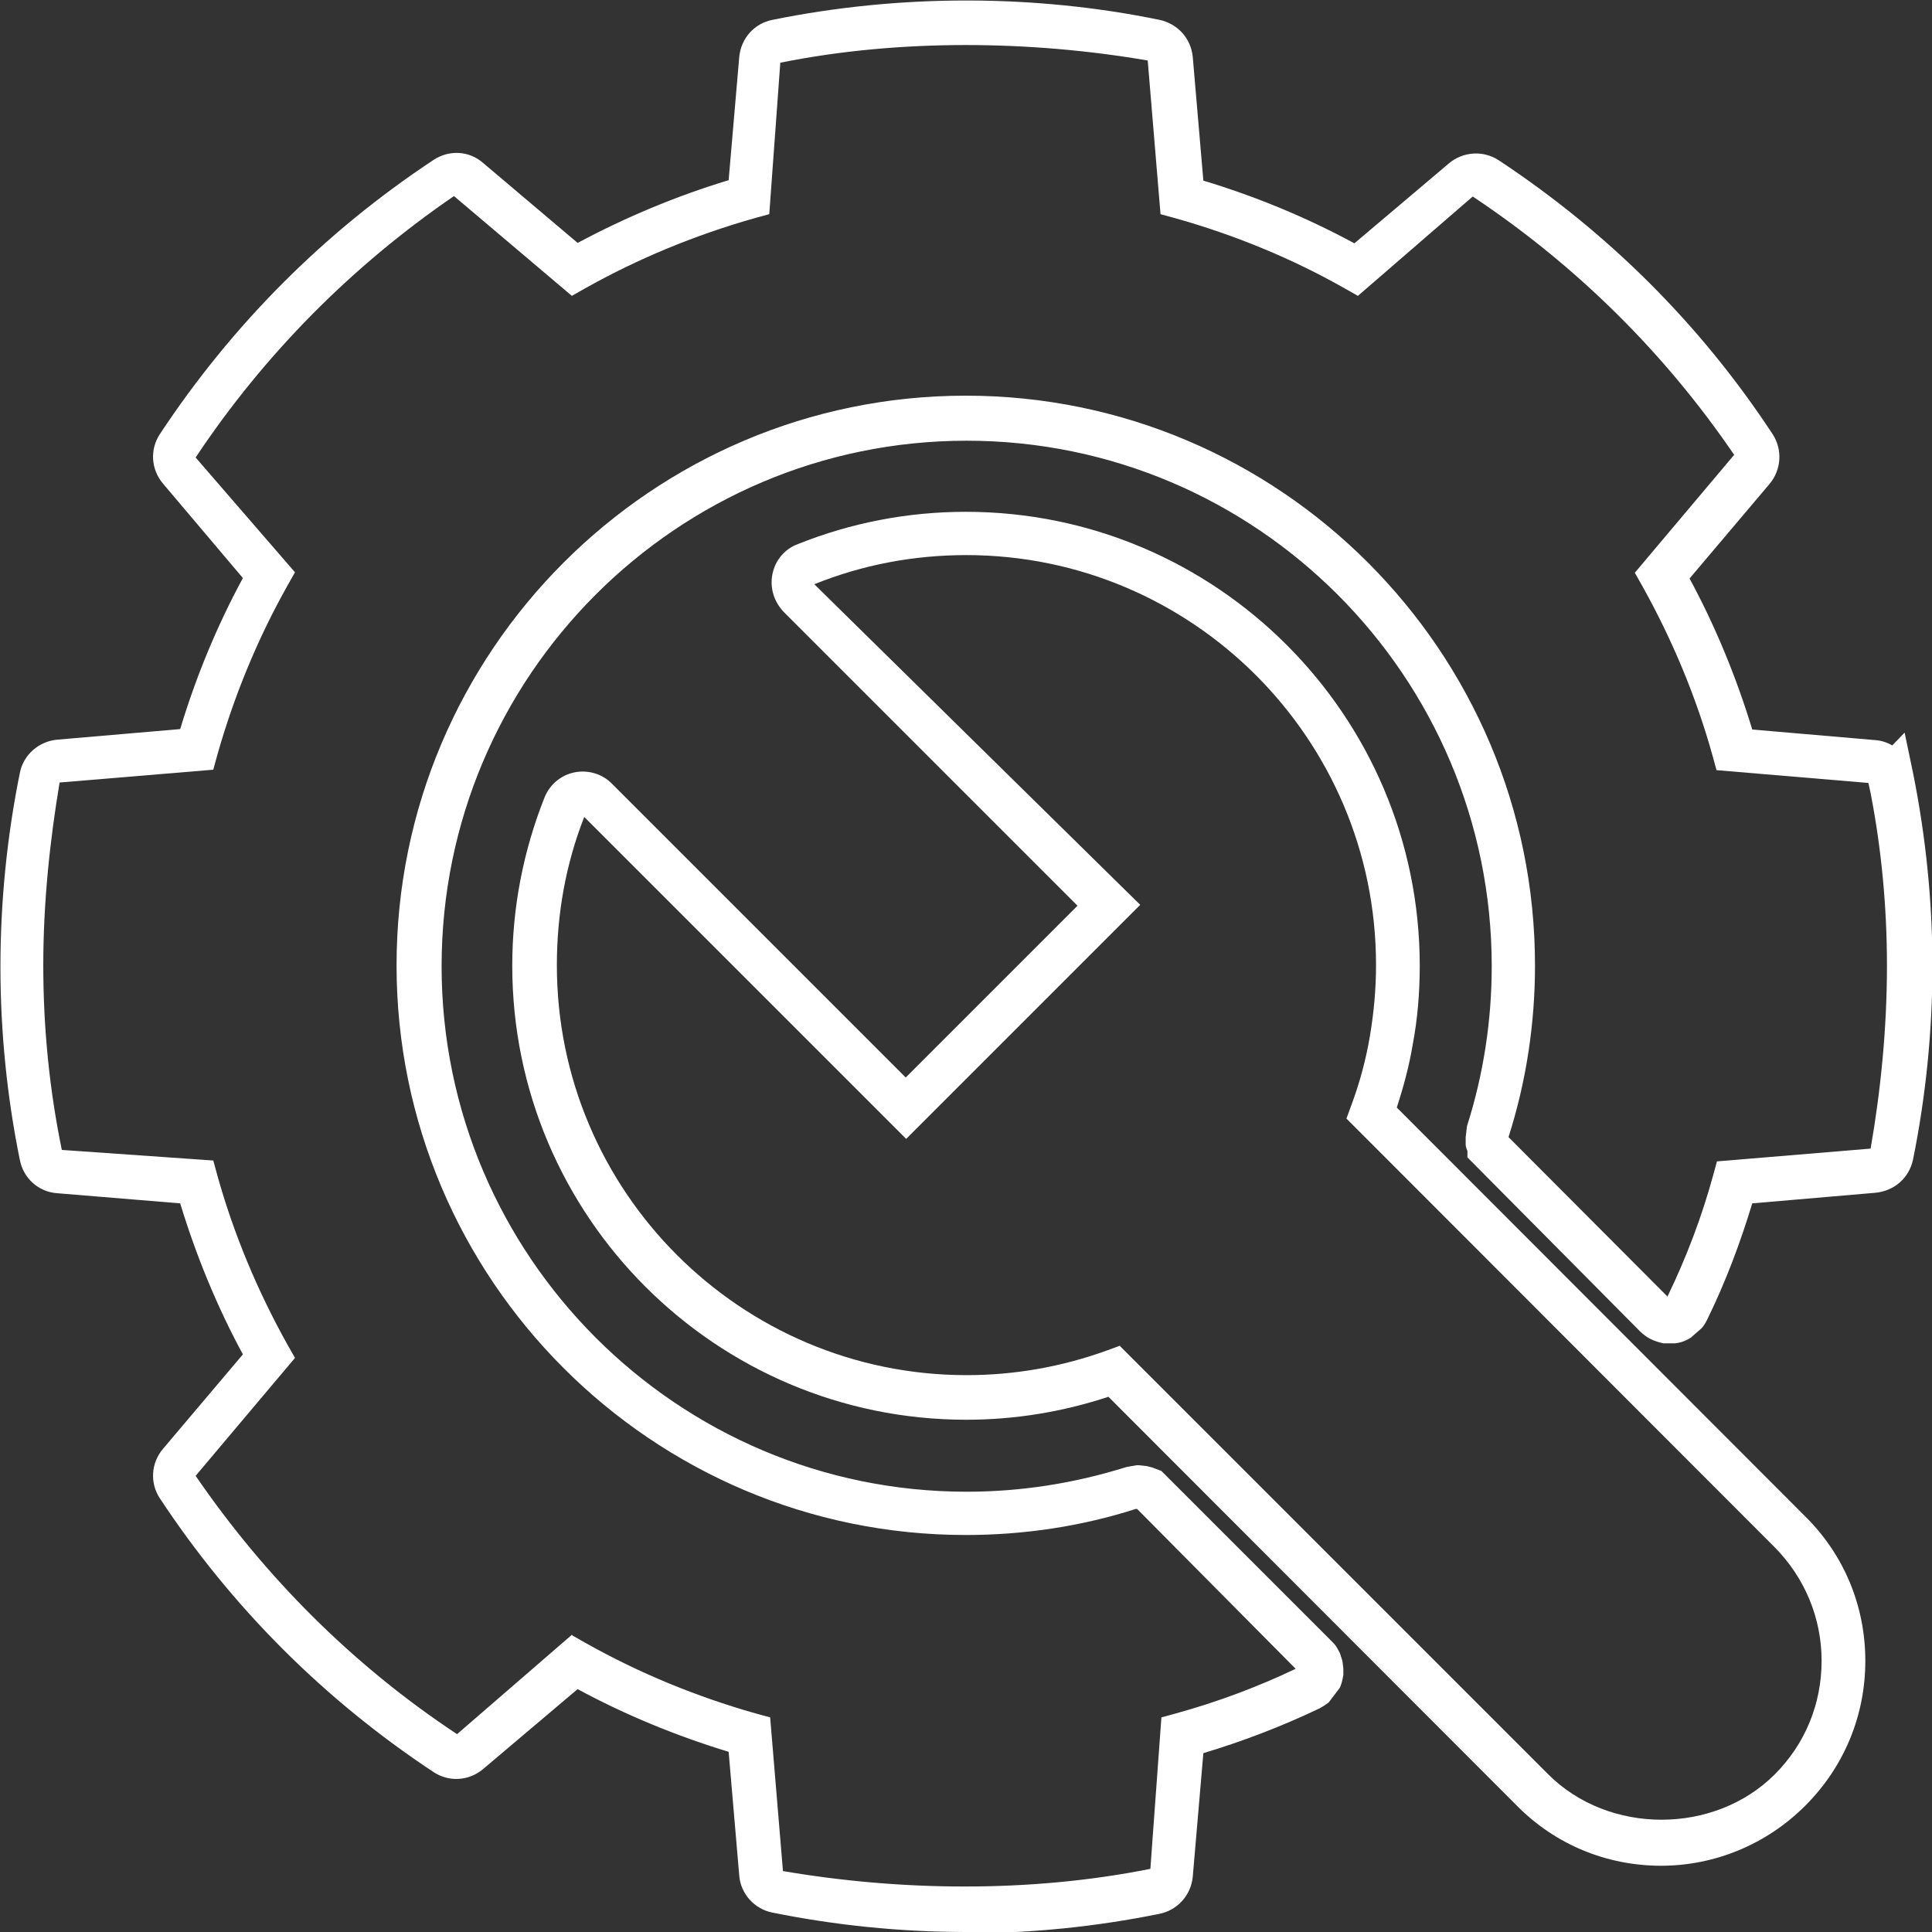 <?xml version="1.0" encoding="UTF-8"?>
<svg xmlns="http://www.w3.org/2000/svg" id="Layer_2" data-name="Layer 2" viewBox="0 0 43.75 43.75">
  <rect x="0" y="0" width="43.75" height="43.75" fill="#333333" stroke="none"/>
  <defs>
    <style>
      .cls-1 {
        fill: #fff;
        stroke-width: 0px;
      }
    </style>
  </defs>
  <g id="Layer_1-2" data-name="Layer 1">
    <g>
      <path class="cls-1" d="M21.88,43.75c-1.48,0-2.96-.15-4.39-.44-.41-.08-.72-.43-.75-.84l-.24-2.8c-1.18-.36-2.33-.83-3.42-1.42l-2.14,1.81c-.32.27-.77.3-1.12.07-2.48-1.64-4.57-3.73-6.2-6.2-.23-.35-.2-.8.07-1.12l1.81-2.14c-.59-1.09-1.06-2.24-1.42-3.42l-2.79-.23c-.42-.03-.76-.34-.84-.75-.29-1.42-.44-2.9-.44-4.38s.15-2.96.44-4.39c.08-.41.43-.71.84-.75l2.79-.24c.36-1.19.83-2.33,1.42-3.42l-1.81-2.14c-.27-.32-.3-.77-.07-1.12,1.64-2.48,3.72-4.57,6.2-6.21.35-.23.8-.21,1.12.07l2.14,1.81c1.09-.58,2.23-1.06,3.42-1.42l.24-2.79c.04-.42.34-.76.75-.84,2.9-.59,5.95-.58,8.77,0,.41.09.71.42.75.84l.24,2.8c1.19.36,2.33.83,3.42,1.42l2.14-1.81c.32-.27.78-.3,1.13-.07,2.48,1.64,4.57,3.72,6.2,6.2.23.35.2.81-.07,1.13l-1.81,2.14c.59,1.09,1.06,2.24,1.42,3.42l2.79.24c.13.01.26.05.38.12l.28-.29.19.91c.29,1.44.44,2.92.44,4.38s-.15,2.95-.44,4.38c-.09.42-.43.71-.85.75l-2.79.24c-.27.89-.6,1.77-1.01,2.61-.04.08-.08.16-.14.22l-.24.21s-.06.04-.11.06c-.06.03-.15.06-.25.07h-.17s-.09,0-.09,0c-.24-.05-.4-.14-.53-.27l-3.81-3.84s0,0,0,0c0,0,0,0,0,0l-.1-.1v-.15s-.04-.07-.04-.15v-.16s.03-.25.03-.25c.37-1.16.56-2.38.56-3.62,0-6.56-5.33-11.9-11.89-11.9-6.56,0-11.89,5.34-11.89,11.9,0,6.56,5.34,11.9,11.89,11.9,1.23,0,2.44-.19,3.62-.56l.23-.04s0,0,.05,0l.18.02h0s.08.02.12.03l.21.08.15.15,3.68,3.68c.07.07.12.12.15.18l.06.11s.04.11.06.19l.02.16v.15c-.02.12-.04.2-.08.29l-.25.33s-.14.11-.26.16c-.8.38-1.68.72-2.58.99l-.24,2.8c-.04.42-.35.76-.76.84-1.43.29-2.9.44-4.38.44ZM12.97,37.04l.3.17c1.21.68,2.5,1.21,3.84,1.59l.33.09.29,3.48c2.63.45,5.57.5,8.32-.05l.25-3.43.33-.09c.94-.26,1.85-.6,2.71-1.01l-3.59-3.62h-.03c-1.25.4-2.55.59-3.85.59-7.11,0-12.89-5.79-12.89-12.9,0-7.11,5.78-12.9,12.89-12.9,7.11,0,12.89,5.79,12.89,12.9,0,1.33-.2,2.64-.6,3.89l3.6,3.61c.44-.91.78-1.82,1.03-2.73l.09-.33,3.48-.29c.23-1.32.37-2.73.37-4.14,0-1.31-.12-2.62-.37-3.91l-.05-.23-3.44-.29-.09-.33c-.37-1.33-.91-2.62-1.59-3.84l-.17-.3,2.25-2.67c-1.56-2.29-3.56-4.28-5.92-5.85l-2.6,2.25-.3-.17c-1.2-.68-2.49-1.21-3.84-1.59l-.33-.09-.29-3.48c-2.62-.45-5.59-.5-8.32.05l-.25,3.43-.33.09c-1.34.38-2.63.91-3.84,1.59l-.3.17-2.67-2.26c-2.29,1.57-4.28,3.56-5.85,5.92l2.25,2.6-.17.3c-.68,1.21-1.21,2.5-1.59,3.84l-.09.33-3.48.29c-.22,1.31-.37,2.72-.37,4.14s.14,2.82.42,4.18l3.43.24.09.33c.37,1.33.91,2.62,1.59,3.84l.17.3-2.25,2.67c1.57,2.29,3.56,4.29,5.92,5.85l2.6-2.25ZM42.33,17.69h0s0,0,0,0Z"></path>
      <path class="cls-1" d="M37.62,42.25c-1.24,0-2.4-.48-3.27-1.36l-9.25-9.26c-1.03.34-2.11.52-3.22.52-5.67,0-10.28-4.61-10.28-10.28,0-1.32.25-2.6.73-3.81.12-.3.38-.51.68-.57.3-.06.63.03.85.26l6.65,6.65,3.89-3.89-6.65-6.65c-.22-.23-.32-.54-.26-.85.06-.32.28-.58.58-.69,1.2-.48,2.48-.73,3.8-.73,5.67,0,10.28,4.61,10.28,10.28,0,.61-.05,1.21-.16,1.79-.08.48-.21.96-.36,1.42l9.25,9.26c.88.87,1.36,2.03,1.36,3.27s-.48,2.4-1.36,3.28c-.87.87-2.04,1.36-3.27,1.36ZM25.36,30.48l9.7,9.7c1.37,1.37,3.76,1.37,5.13,0,.69-.69,1.06-1.6,1.06-2.57s-.38-1.88-1.06-2.57l-9.7-9.71.11-.3c.19-.51.33-1.03.42-1.56.09-.53.14-1.07.14-1.62,0-5.12-4.16-9.28-9.28-9.28-1.19,0-2.35.22-3.44.66l7.38,7.26-5.3,5.3-7.29-7.29c-.42,1.07-.62,2.2-.62,3.36,0,5.12,4.16,9.28,9.28,9.28,1.09,0,2.16-.19,3.18-.56l.3-.11Z"></path>
    </g>
  </g>
</svg>
